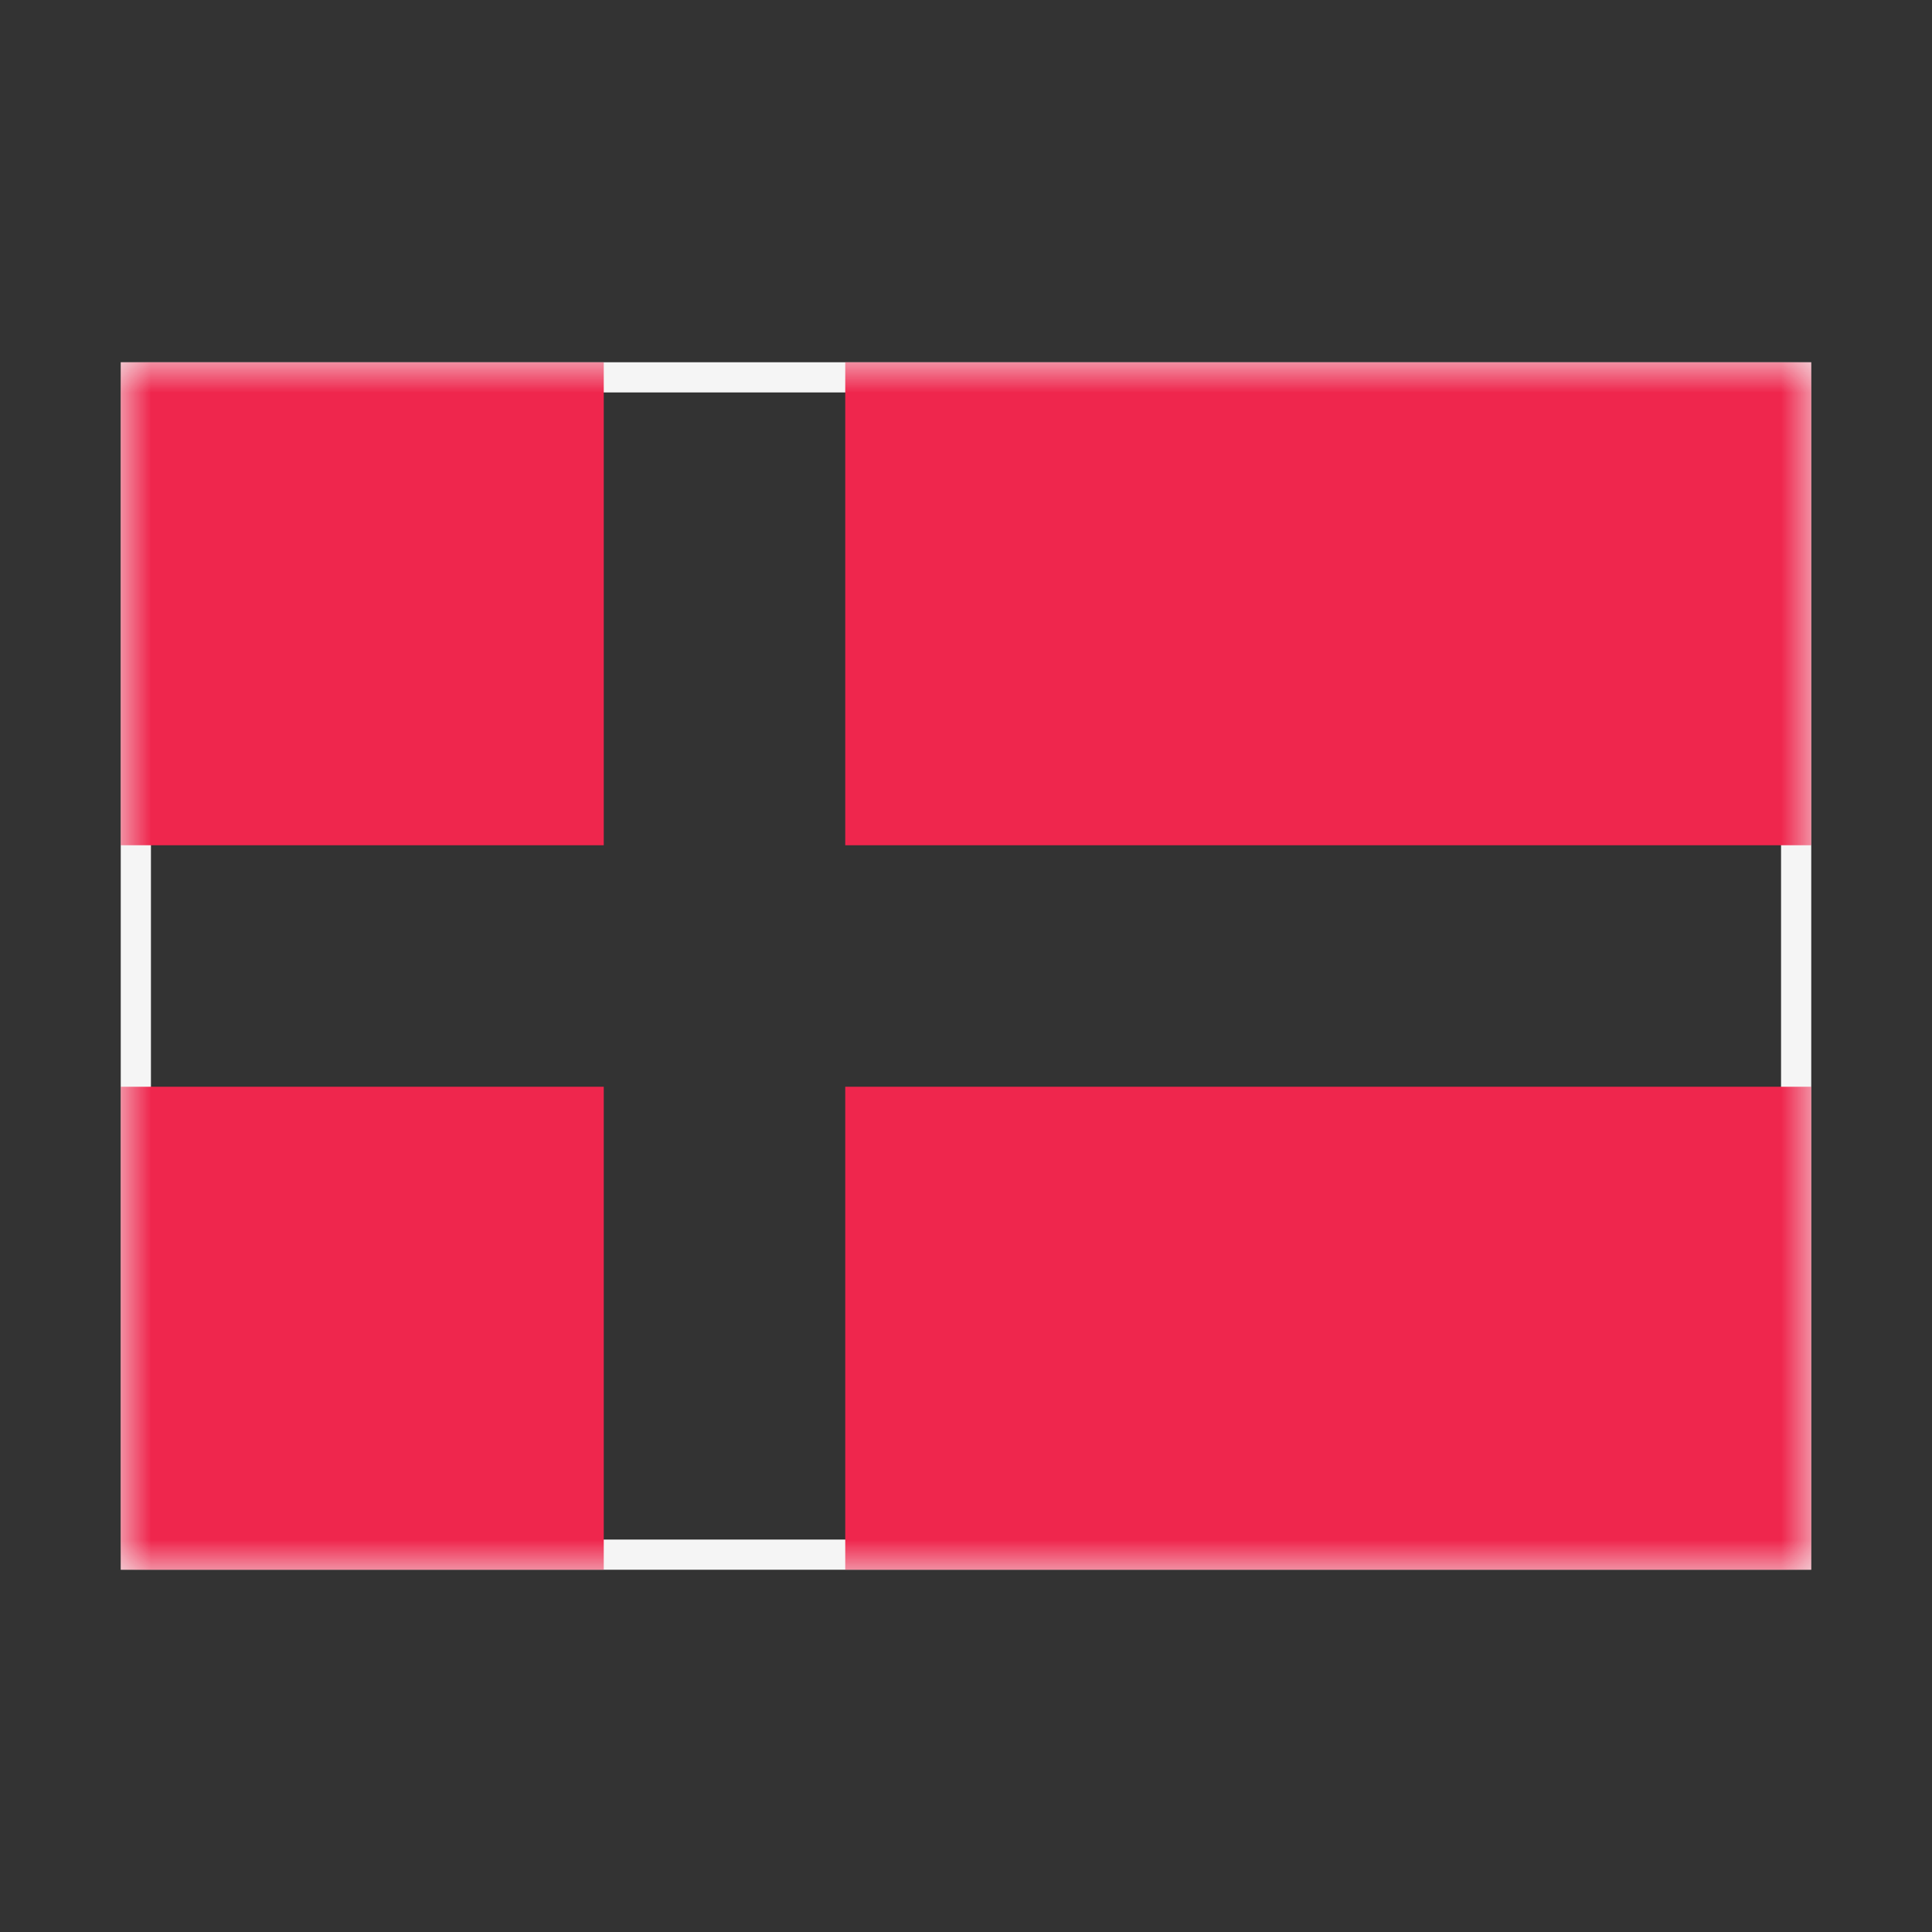 <svg height="32" viewBox="0 0 32 32" width="32" xmlns="http://www.w3.org/2000/svg" xmlns:xlink="http://www.w3.org/1999/xlink"><rect x="0" y="0" width="32" height="32" fill="#333333" stroke="none"/><mask id="a" fill="#fff"><path d="m0 0h28v20h-28z" fill="#fff" fill-rule="evenodd"/></mask><g fill="none" fill-rule="evenodd"><path d="m0 0h32v32h-32z"/><g transform="translate(2 6)"><path d="m.25.25h27.5v19.5h-27.5z" stroke="#f5f5f5" stroke-width=".5"/><path d="m0 12h8v8h-8zm28 0v8h-16v-8zm0-12v8h-16v-8zm-20 8h-8v-8h8z" fill="#ef264d" mask="url(#a)"/></g></g></svg>